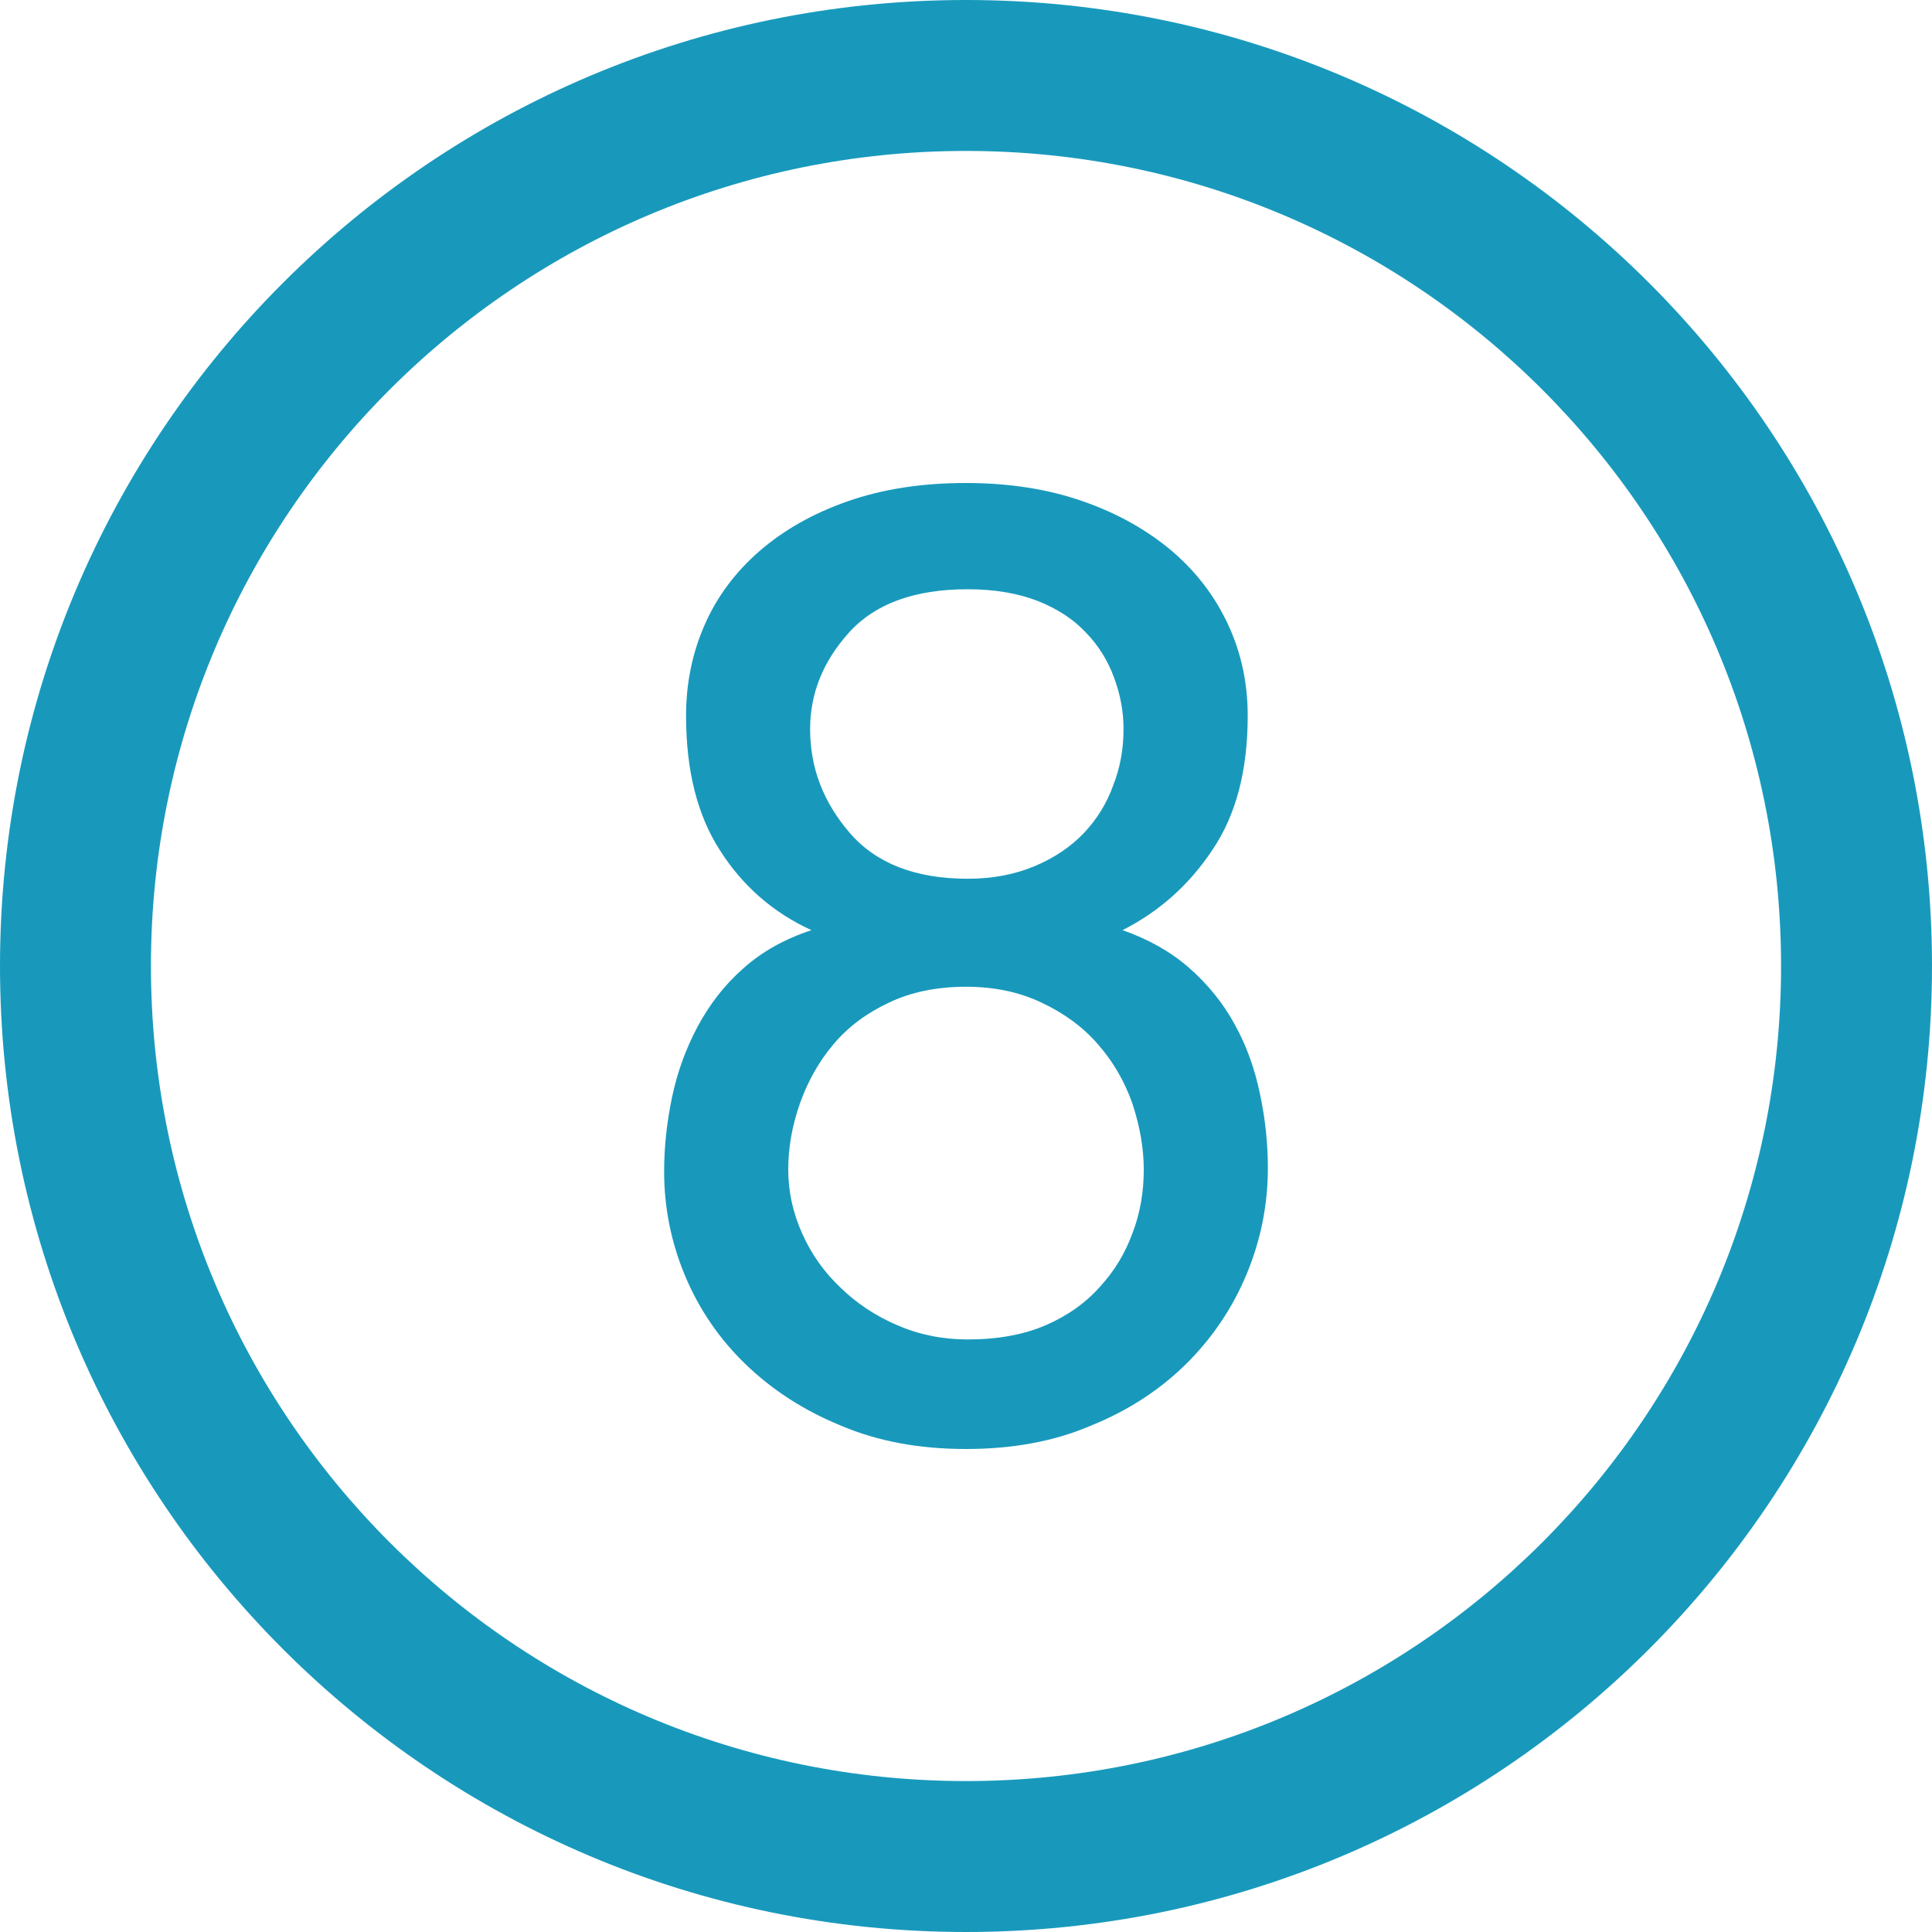 <svg xmlns="http://www.w3.org/2000/svg" xmlns:xlink="http://www.w3.org/1999/xlink" fill="#1899bc" id="Layer_1" width="800px" height="800px" viewBox="0 0 512 512" xml:space="preserve"><g id="SVGRepo_bgCarrier" stroke-width="0"></g><g id="SVGRepo_tracerCarrier" stroke-linecap="round" stroke-linejoin="round"></g><g id="SVGRepo_iconCarrier"> <g> <path d="M256,0C114.609,0,0,114.609,0,256s114.609,256,256,256s256-114.609,256-256S397.391,0,256,0z M256,472 c-119.297,0-216-96.703-216-216S136.703,40,256,40s216,96.703,216,216S375.297,472,256,472z"></path> <path d="M327.172,271.406c-3.094-5.688-7.219-10.688-12.141-15c-4.891-4.25-10.75-7.531-17.547-9.906 c9.812-4.984,17.766-12.109,23.875-21.359c6.25-9.266,9.297-21.047,9.297-35.484c0-8.516-1.672-16.516-5.141-24.016 s-8.391-14.016-14.938-19.609c-6.547-5.547-14.453-10-23.562-13.172C277.781,129.625,267.453,128,256,128 c-11.766,0-22.172,1.625-31.375,4.859c-9.125,3.172-16.938,7.625-23.344,13.172c-6.422,5.594-11.297,12.109-14.562,19.609 c-3.281,7.5-4.906,15.5-4.906,24.016c0,14.438,2.938,26.344,9,35.719c5.953,9.375,14.078,16.484,24.219,21.125 c-7.188,2.375-13.156,5.75-18.062,10.141c-4.984,4.391-8.969,9.578-12.125,15.469c-3.125,5.875-5.375,12.125-6.75,18.672 c-1.391,6.688-2.094,13.203-2.094,19.672c0,9.594,1.859,18.844,5.594,27.75c3.703,8.781,8.969,16.562,15.969,23.312 c6.984,6.75,15.375,12.234,25.219,16.266C232.656,381.984,243.656,384,256,384s23.391-2.016,33.172-6.219 c9.938-4.031,18.344-9.547,25.344-16.5c6.844-6.812,12.203-14.797,15.922-23.781c3.703-8.984,5.562-18.266,5.562-27.984 c0-6.484-0.688-12.984-2.078-19.547C332.531,283.297,330.375,277.172,327.172,271.406z M214.688,193.234 c0-9.453,3.422-17.969,10.312-25.609c6.875-7.625,17.375-11.469,31.453-11.469c7.141,0,13.328,1.078,18.531,3.094 c5.281,2.094,9.5,4.875,12.781,8.375c3.422,3.516,5.828,7.5,7.453,11.891c1.656,4.453,2.531,8.984,2.531,13.719 c0,5.266-0.906,10.266-2.75,14.922c-1.688,4.719-4.281,8.938-7.75,12.594s-7.844,6.609-13.047,8.781 c-5.266,2.219-11.188,3.344-17.75,3.344c-13.766,0-24.234-4.016-31.234-12.125C218.203,212.641,214.688,203.5,214.688,193.234z M300.141,326.734c-1.906,5.266-4.734,10.031-8.656,14.281c-3.766,4.266-8.625,7.719-14.422,10.203 c-5.781,2.5-12.656,3.75-20.609,3.75c-6.641,0-12.828-1.25-18.641-3.75c-5.734-2.484-10.75-5.766-15.047-9.969 c-4.297-4.047-7.688-8.797-10.141-14.266c-2.469-5.469-3.734-11.188-3.734-17c0-5.938,1.047-11.75,3.141-17.688 c2.094-5.812,5-11.031,8.859-15.562c3.859-4.594,8.734-8.234,14.672-11.016c5.875-2.828,12.75-4.219,20.438-4.219 c7.469,0,14.125,1.391,20.047,4.219c5.891,2.781,10.938,6.422,14.906,11.016c3.984,4.531,7.016,9.75,9.094,15.562 c1.953,5.938,3.062,11.75,3.062,17.688C303.109,315.797,302.172,321.484,300.141,326.734z"></path> </g> </g></svg>